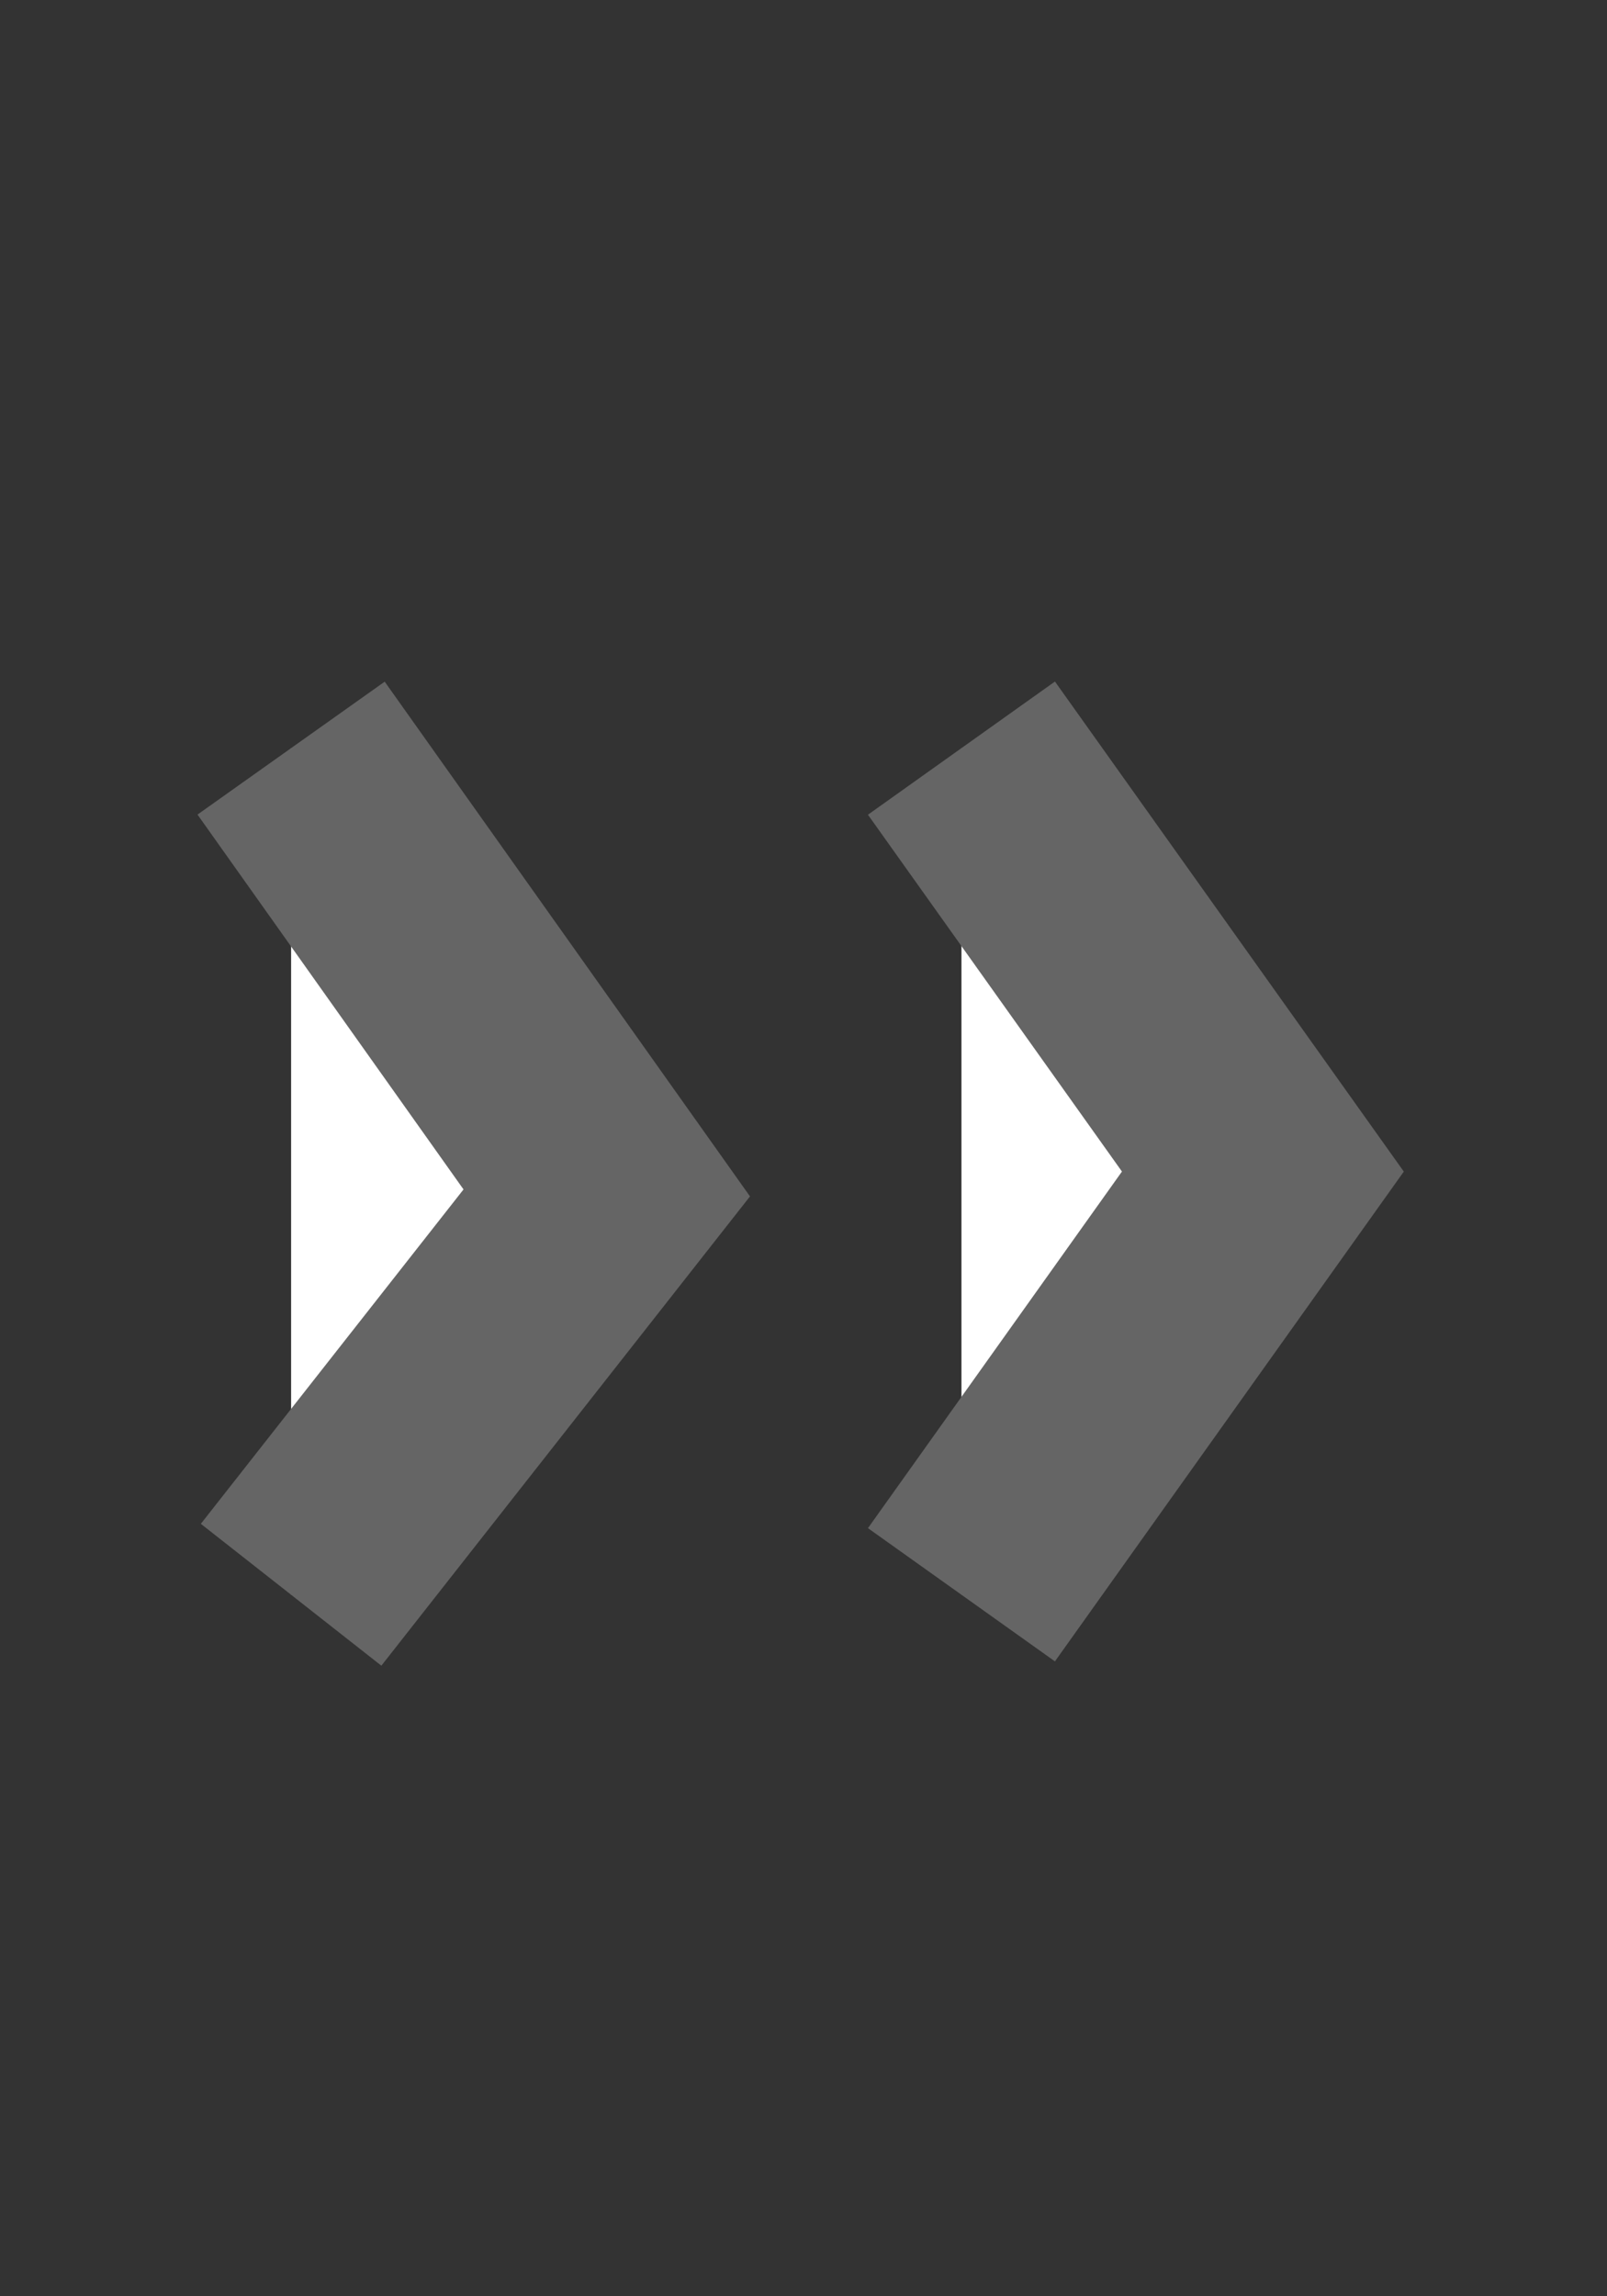 <?xml version="1.0" encoding="utf-8"?>
<!-- Generator: Adobe Illustrator 16.2.0, SVG Export Plug-In . SVG Version: 6.00 Build 0)  -->
<!DOCTYPE svg PUBLIC "-//W3C//DTD SVG 1.1//EN" "http://www.w3.org/Graphics/SVG/1.1/DTD/svg11.dtd">
<svg version="1.1" id="Слой_1" xmlns="http://www.w3.org/2000/svg" xmlns:xlink="http://www.w3.org/1999/xlink" x="0px" y="0px"
	 width="7px" height="10px" viewBox="0 0 7 10" enable-background="new 0 0 7 10" xml:space="preserve">
<rect x="0" y="0" width="7" height="10" fill="#333333" stroke="none"/>
<polyline fill="#FFFFFF" stroke="#656565" stroke-miterlimit="10" points="1.268,3.258 2.643,5.195 1.268,6.945 "/>
<polyline fill="#FFFFFF" stroke="#656565" stroke-miterlimit="10" points="4.188,3.258 5.501,5.102 4.188,6.945 "/>
</svg>
